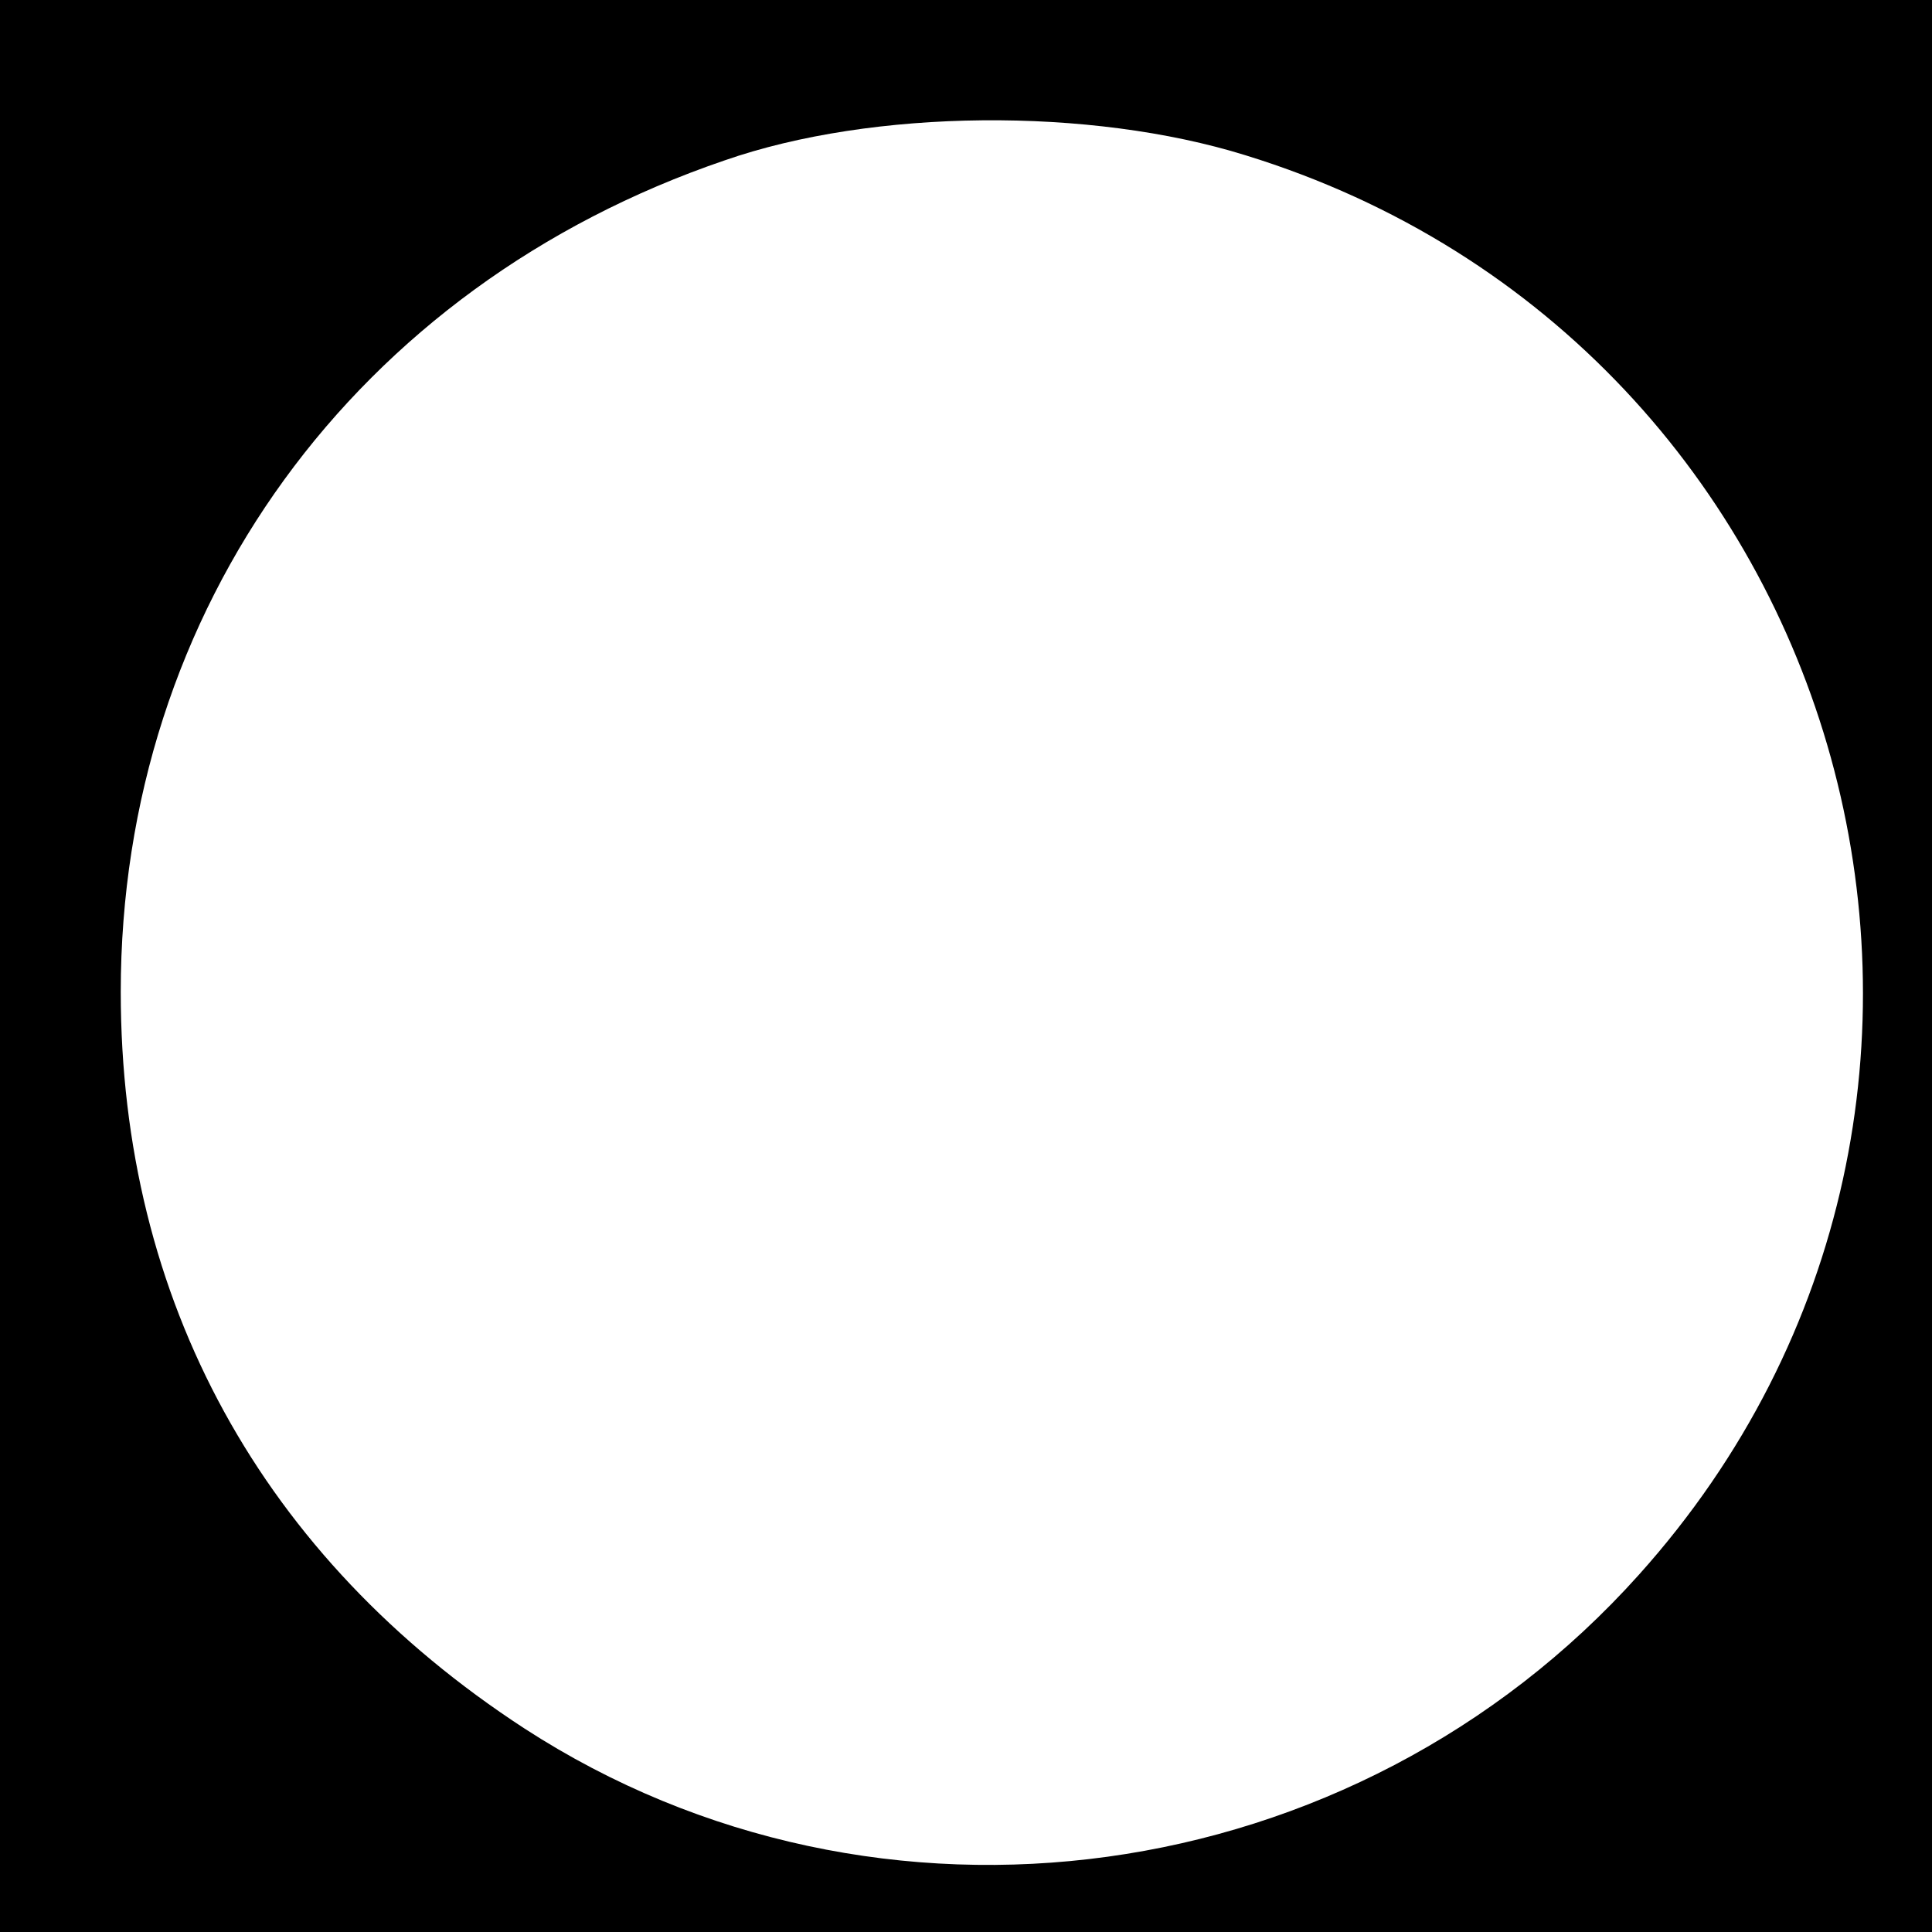 <?xml version="1.0" standalone="no"?>
<!DOCTYPE svg PUBLIC "-//W3C//DTD SVG 20010904//EN"
 "http://www.w3.org/TR/2001/REC-SVG-20010904/DTD/svg10.dtd">
<svg version="1.0" xmlns="http://www.w3.org/2000/svg"
 width="112pt" height="112pt" viewBox="0 0 112 112"
 preserveAspectRatio="xMidYMid meet">

<g transform="translate(0,112) scale(0.1,-0.1)"
fill="#000000" stroke="none">
<path d="M0 560 l0 -560 560 0 560 0 0 560 0 560 -560 0 -560 0 0 -560z m722
470 c354 -109 475 -548 228 -823 -165 -184 -441 -222 -646 -89 -152 99 -234
248 -234 427 0 222 136 409 350 482 86 30 212 31 302 3z"/>
</g>
</svg>
